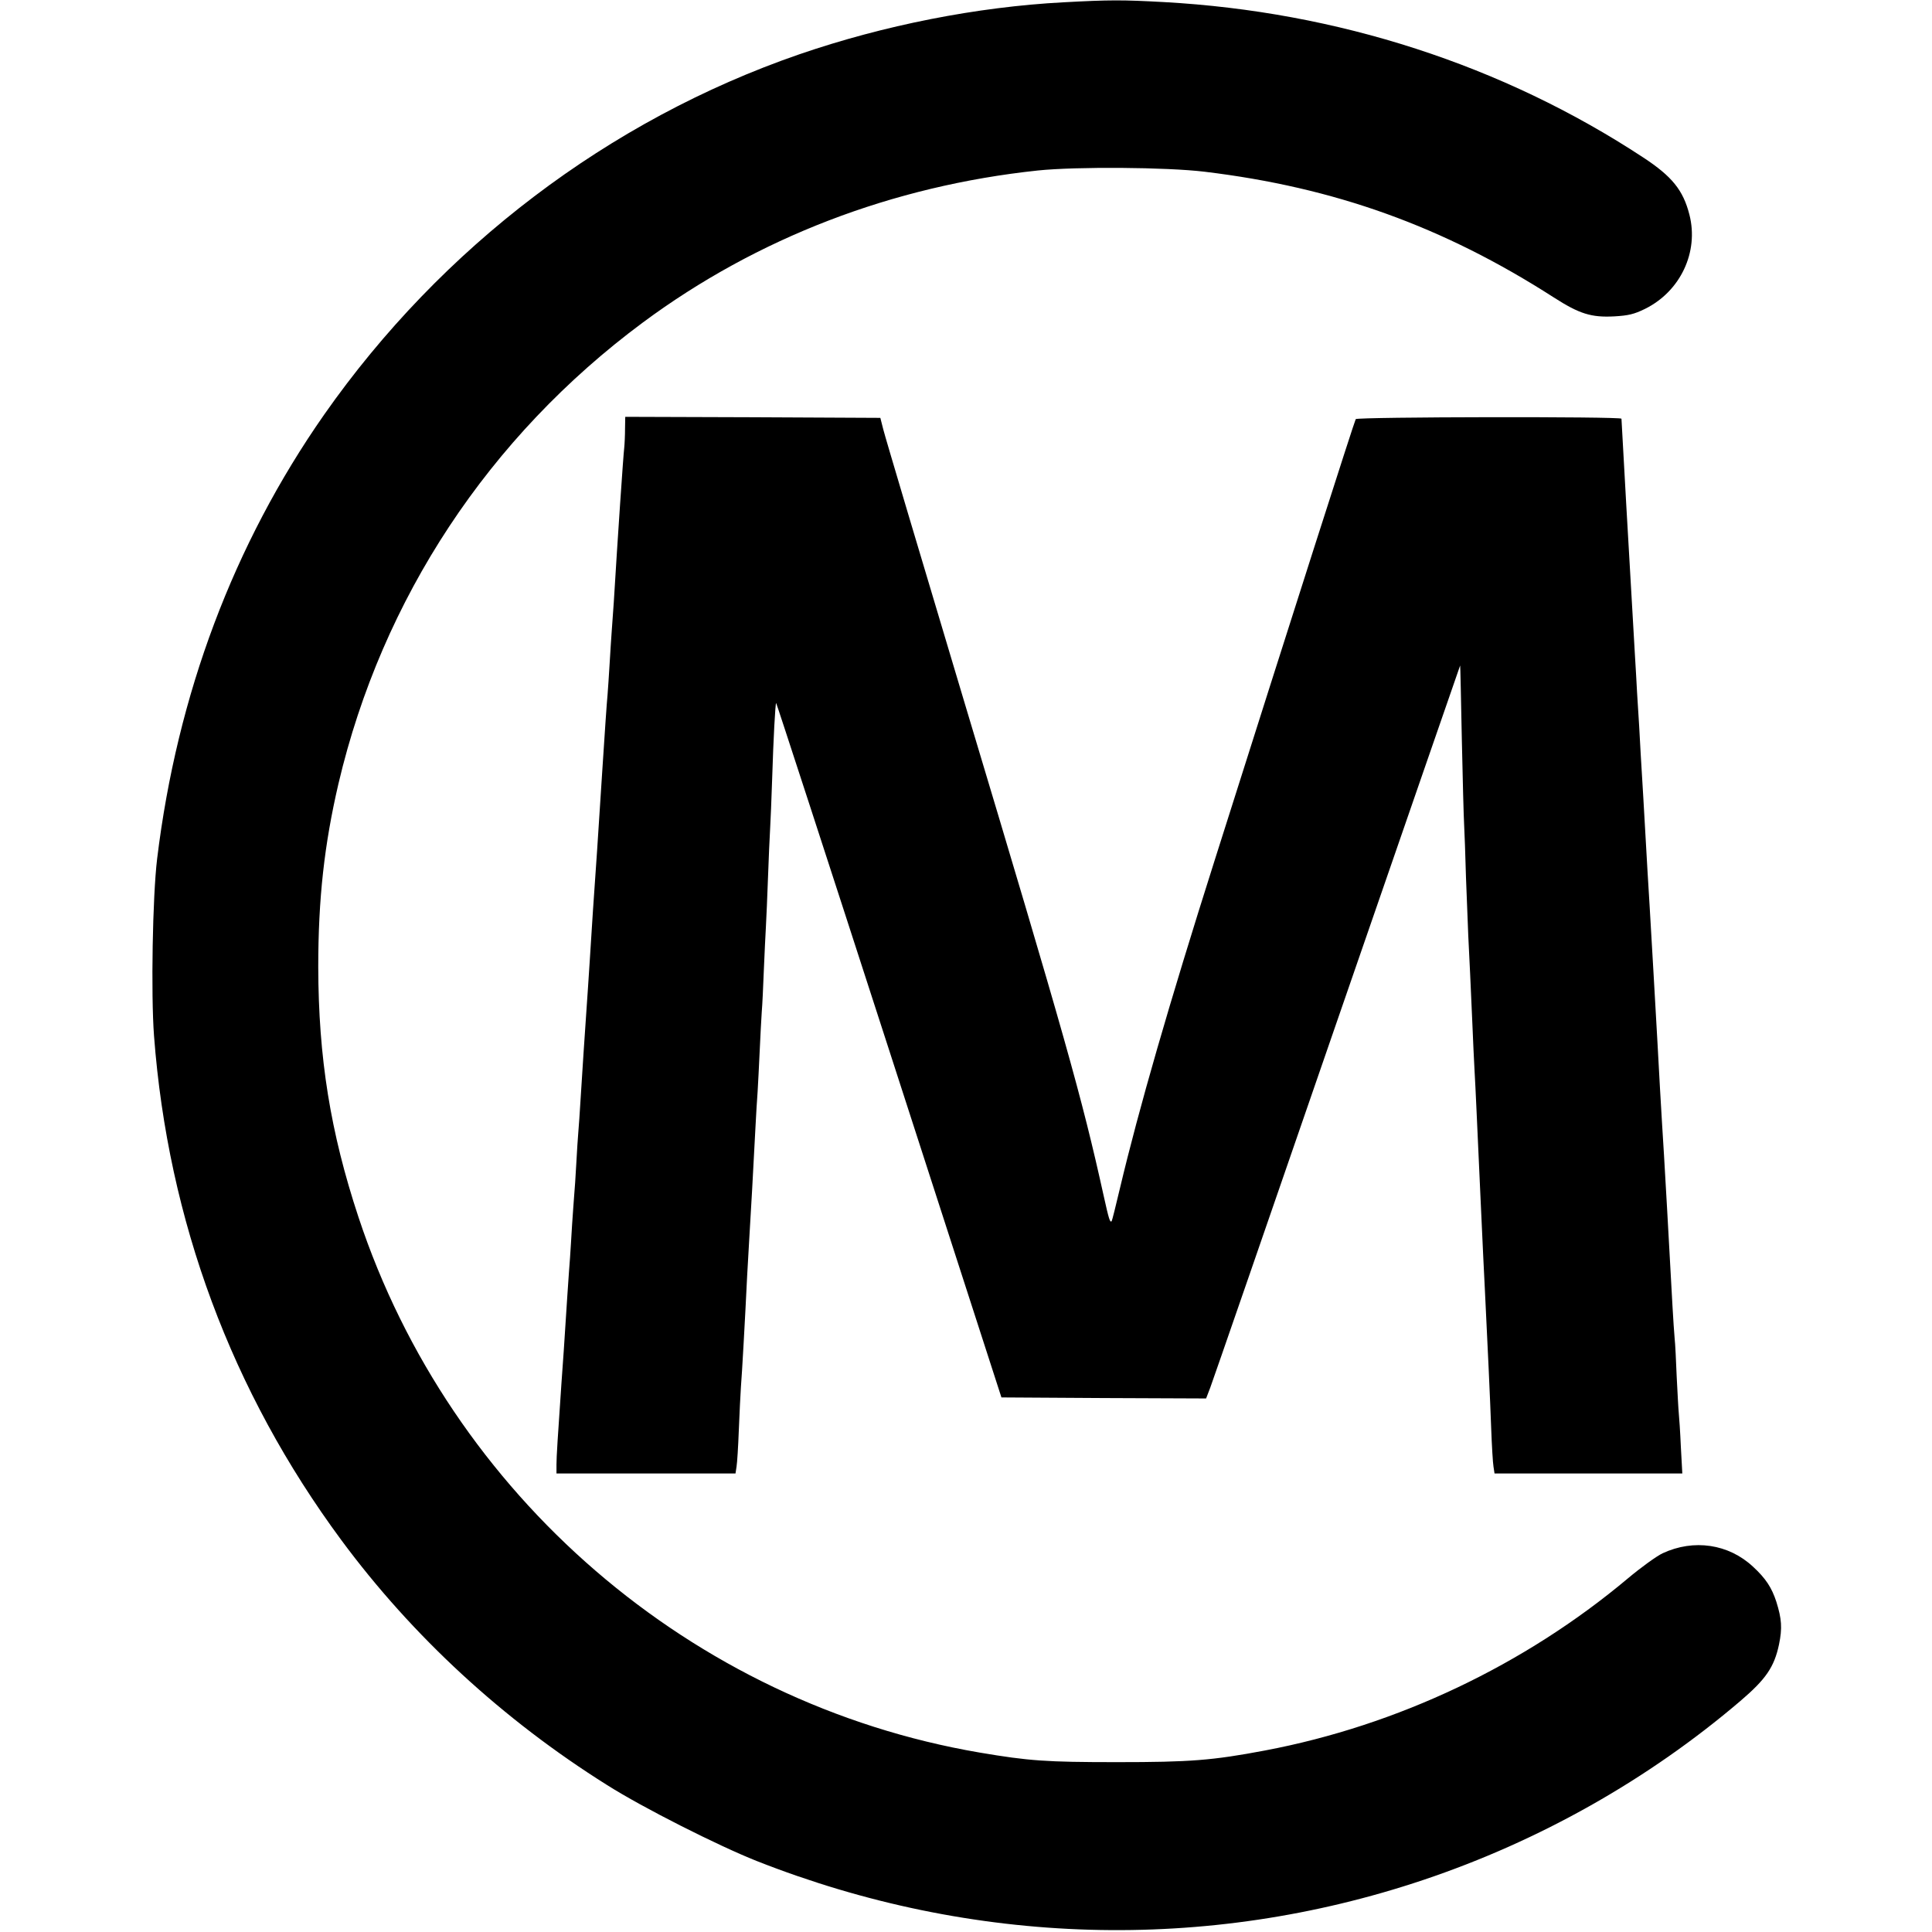 <?xml version="1.0" standalone="no"?>
<!DOCTYPE svg PUBLIC "-//W3C//DTD SVG 20010904//EN"
 "http://www.w3.org/TR/2001/REC-SVG-20010904/DTD/svg10.dtd">
<svg version="1.0" xmlns="http://www.w3.org/2000/svg"
 width="927pt" height="927pt" viewBox="0 0 927 927"
 preserveAspectRatio="xMidYMid meet">
<g transform="translate(0,927) scale(0.1,-0.1)"
fill="#000000" stroke="none">
<path d="M5103 9259 c-415 -22 -862 -110 -1269 -250 -912 -315 -1716 -925
-2279 -1729 -434 -621 -705 -1342 -801 -2130 -22 -181 -30 -650 -15 -850 67
-886 372 -1707 899 -2420 341 -461 776 -862 1275 -1175 172 -109 533 -291 717
-364 1036 -409 2158 -441 3200 -91 557 187 1078 481 1520 858 123 105 163 163
186 272 16 78 13 122 -13 205 -22 67 -50 111 -112 168 -117 109 -284 134 -434
64 -29 -14 -104 -68 -167 -121 -496 -416 -1106 -705 -1740 -825 -254 -48 -360
-56 -710 -56 -342 0 -423 6 -660 46 -1381 236 -2538 1233 -2980 2569 -135 408
-192 765 -193 1200 0 328 29 588 97 880 209 889 722 1665 1461 2213 548 406
1197 655 1895 729 183 19 619 16 800 -6 623 -75 1144 -262 1675 -603 123 -79
180 -97 291 -91 67 4 94 10 147 36 170 84 259 273 213 452 -30 118 -84 184
-221 274 -675 444 -1468 700 -2300 746 -200 11 -261 11 -482 -1z"/>
<path d="M2999 7213 c0 -32 -2 -74 -4 -93 -4 -30 -32 -440 -50 -740 -3 -47 -8
-110 -10 -140 -2 -30 -7 -100 -10 -155 -3 -55 -8 -122 -10 -150 -3 -27 -14
-189 -25 -360 -11 -170 -22 -344 -25 -385 -5 -71 -8 -116 -20 -290 -3 -41 -9
-147 -15 -235 -6 -88 -12 -189 -15 -225 -7 -97 -23 -341 -30 -455 -3 -55 -8
-120 -10 -145 -2 -25 -7 -94 -10 -155 -3 -60 -8 -128 -10 -150 -2 -22 -6 -85
-10 -140 -3 -55 -8 -127 -10 -160 -5 -60 -20 -287 -30 -445 -3 -47 -8 -116
-11 -155 -18 -262 -24 -355 -24 -392 l0 -43 430 0 429 0 5 33 c3 17 8 97 11
177 3 80 8 172 10 205 5 59 20 327 30 535 3 58 8 137 10 175 5 76 22 379 30
540 3 55 7 129 10 165 2 36 7 124 10 195 3 72 8 157 10 190 3 33 7 123 10 200
3 77 8 172 10 210 2 39 7 144 10 235 3 91 8 194 10 230 2 36 7 146 10 245 6
193 15 358 19 362 1 2 245 -747 542 -1665 l539 -1667 491 -3 491 -2 20 52 c11
29 285 821 609 1760 324 938 590 1705 590 1705 1 -1 4 -159 8 -352 4 -192 9
-377 11 -410 2 -33 6 -148 9 -255 4 -107 9 -233 11 -280 5 -96 12 -245 20
-430 3 -69 7 -165 10 -215 6 -105 10 -205 30 -640 8 -176 17 -365 20 -420 12
-240 25 -521 30 -660 3 -82 8 -165 11 -182 l5 -33 451 0 450 0 -7 128 c-3 70
-8 143 -10 162 -2 19 -6 98 -10 175 -3 77 -7 160 -10 185 -2 25 -7 92 -10 150
-8 154 -44 794 -50 875 -2 39 -7 115 -10 170 -9 175 -54 957 -60 1045 -3 47
-12 204 -20 350 -9 146 -18 301 -20 345 -3 44 -7 116 -10 160 -2 44 -7 123
-10 175 -25 422 -65 1133 -65 1141 0 11 -1264 9 -1275 -2 -5 -6 -304 -940
-676 -2114 -221 -696 -366 -1200 -455 -1575 -20 -85 -38 -157 -40 -159 -8 -9
-13 7 -39 124 -105 475 -184 754 -669 2370 -206 688 -381 1275 -388 1305 l-14
55 -612 3 -612 2 -1 -57z"/>
</g>
</svg>
